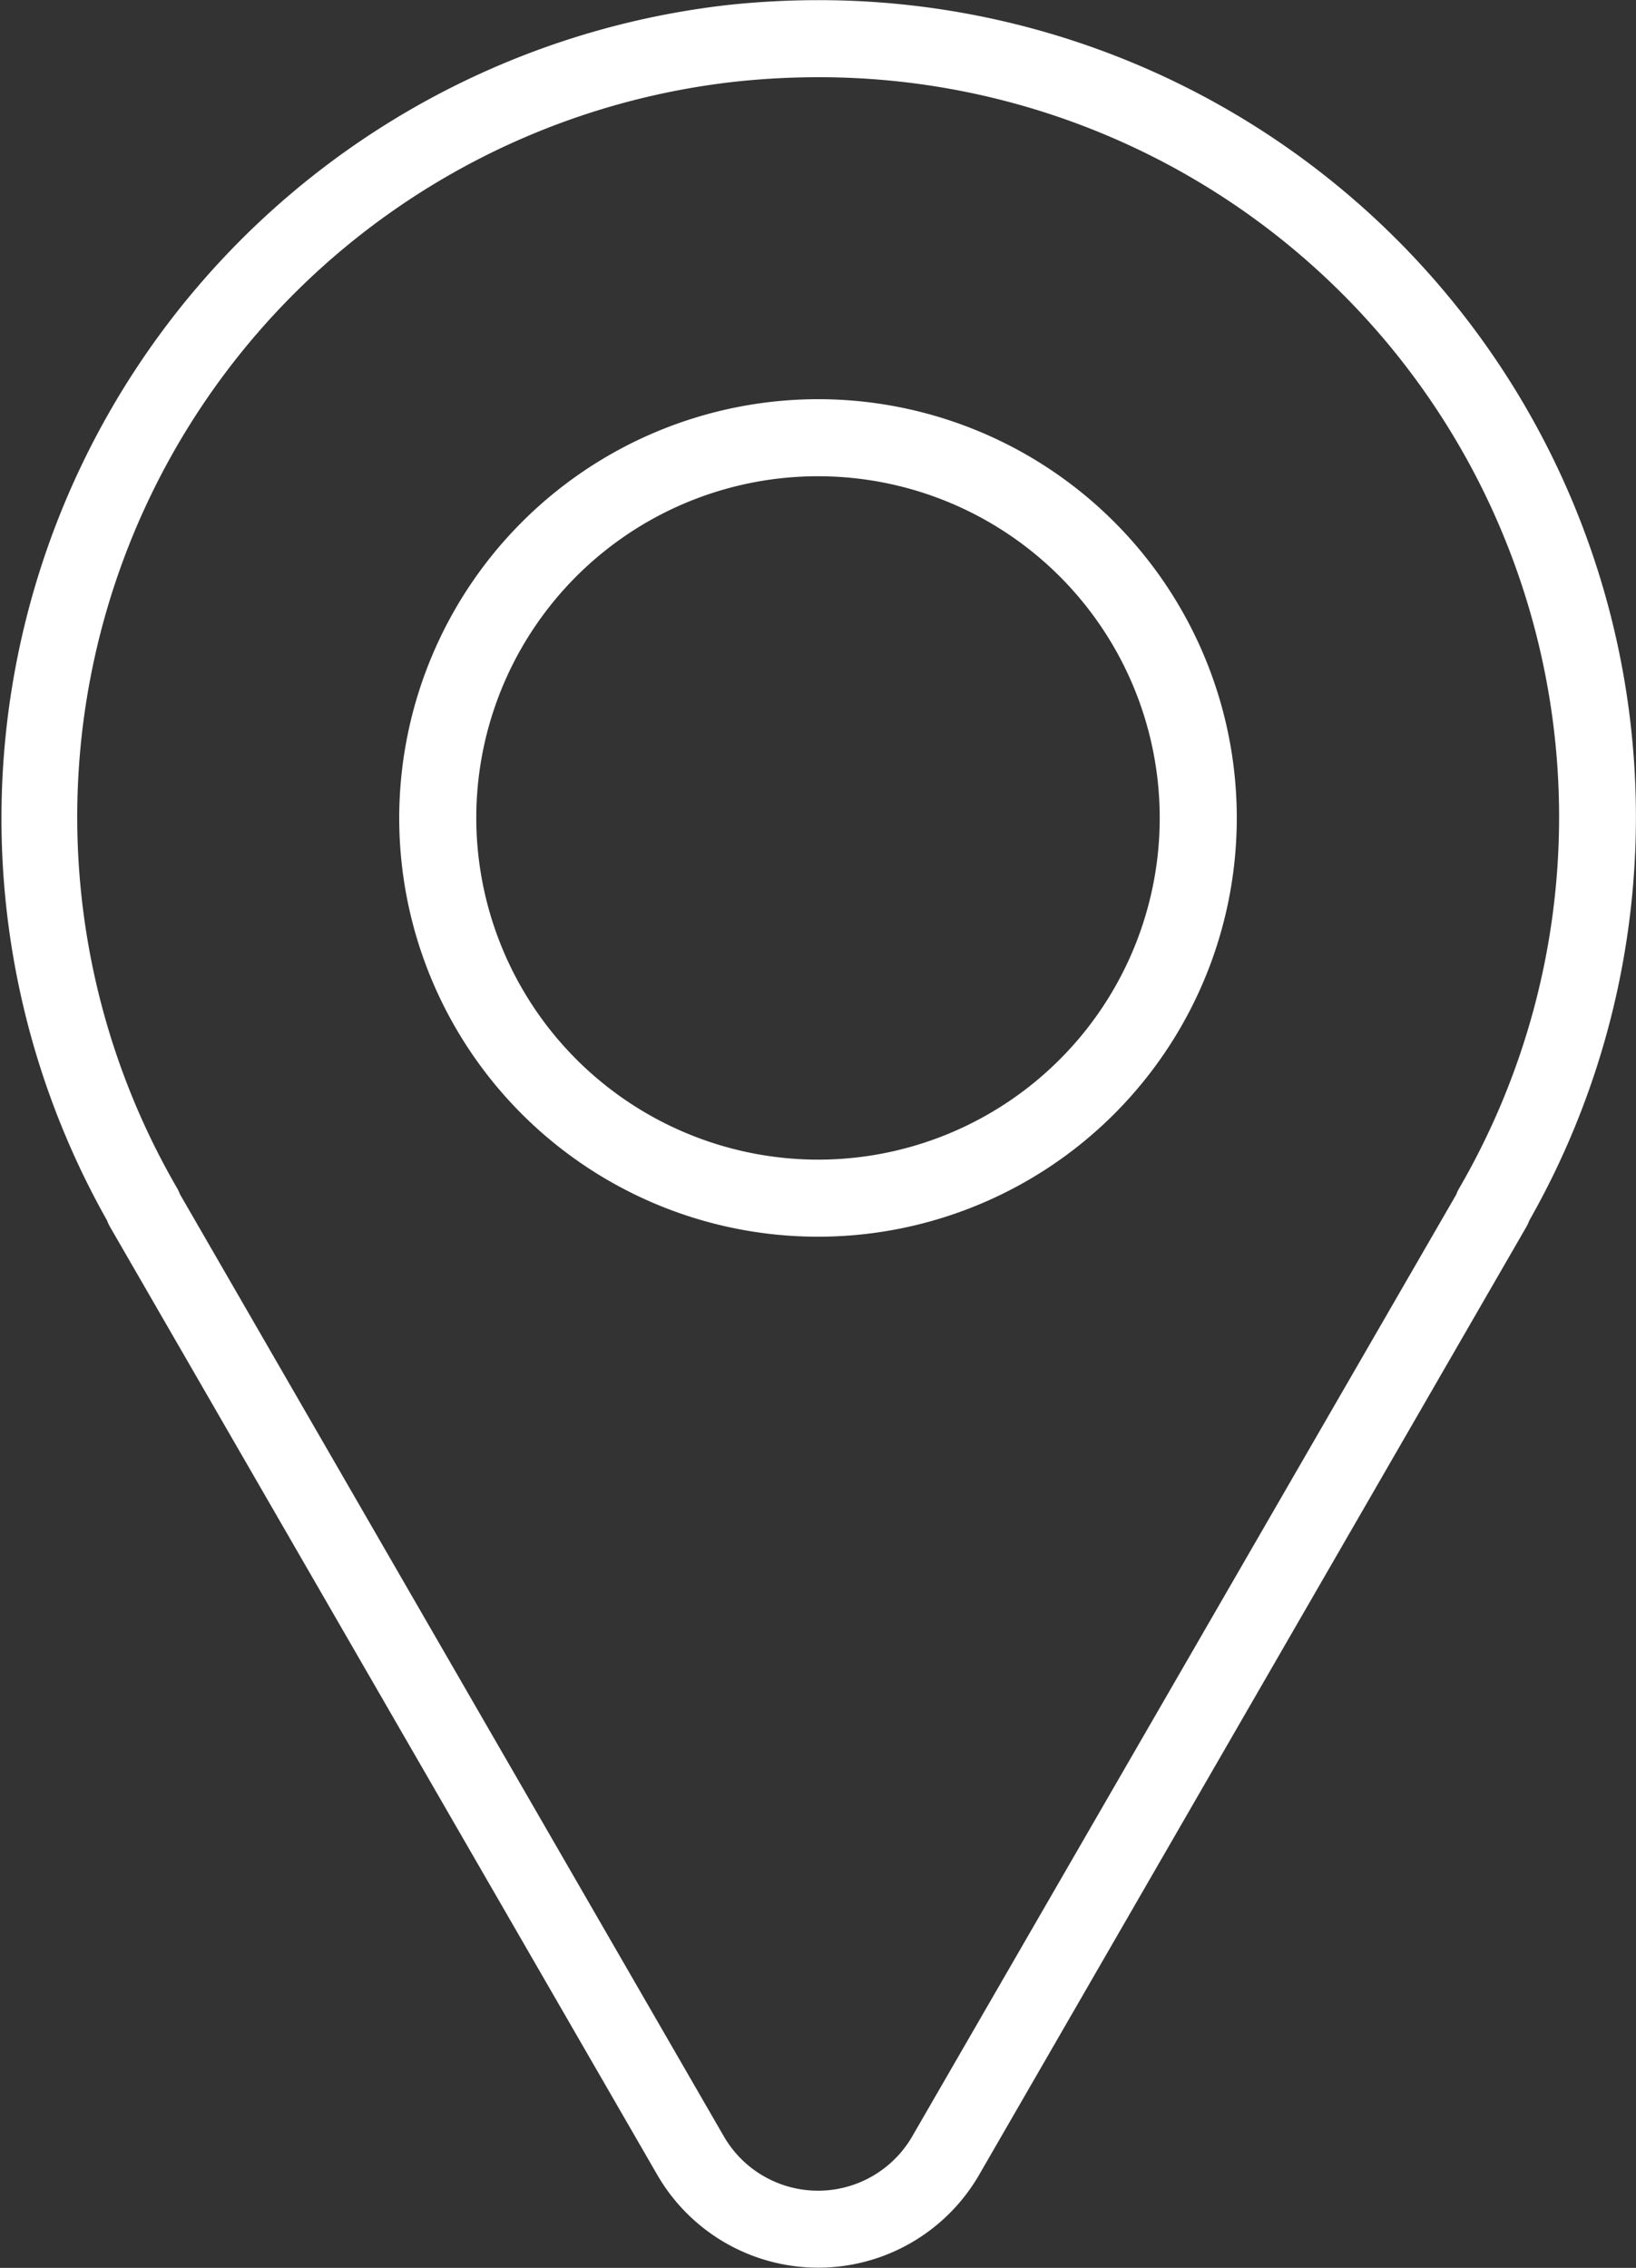 <svg xmlns="http://www.w3.org/2000/svg" xmlns:xlink="http://www.w3.org/1999/xlink" width="21.228" height="29.429" viewBox="0 0 21.228 29.429">
  <rect x="0" y="0" width="21.228" height="29.429" fill="#333333" stroke="none"/>
  <defs>
    <clipPath id="clip-path">
      <rect id="Rectangle_1760" data-name="Rectangle 1760" width="21.228" height="29.429" transform="translate(0 0)" fill="none" stroke="#fff" stroke-width="1"/>
    </clipPath>
  </defs>
  <g id="Address-icon" transform="translate(0 0)" clip-path="url(#clip-path)">
    <path id="Path_1109" data-name="Path 1109" d="M11.005.393h0a10.6,10.6,0,0,1,9.229,15.837.5.5,0,0,1-.038.082l-7.1,12.3a2.412,2.412,0,0,1-4.177,0l-7.1-12.3a.5.5,0,0,1-.038-.082A10.622,10.622,0,0,1,9.833.456,11.02,11.02,0,0,1,11.005.393Zm8.281,15.5a.5.5,0,0,1,.038-.081A9.6,9.6,0,0,0,11.006,1.393,10.089,10.089,0,0,0,9.94,1.45,9.6,9.6,0,0,0,2.688,15.807a.5.5,0,0,1,.038.081L9.783,28.113a1.412,1.412,0,0,0,2.445,0Z" transform="translate(-0.391 -0.391)" fill="#fff"/>
    <path id="Path_1110" data-name="Path 1110" d="M15.048,9.614a5.434,5.434,0,1,1-5.433,5.434A5.44,5.44,0,0,1,15.048,9.614Zm0,9.868a4.434,4.434,0,1,0-4.433-4.434A4.439,4.439,0,0,0,15.048,19.482Z" transform="translate(-4.435 -4.434)" fill="#fff"/>
  </g>
</svg>
